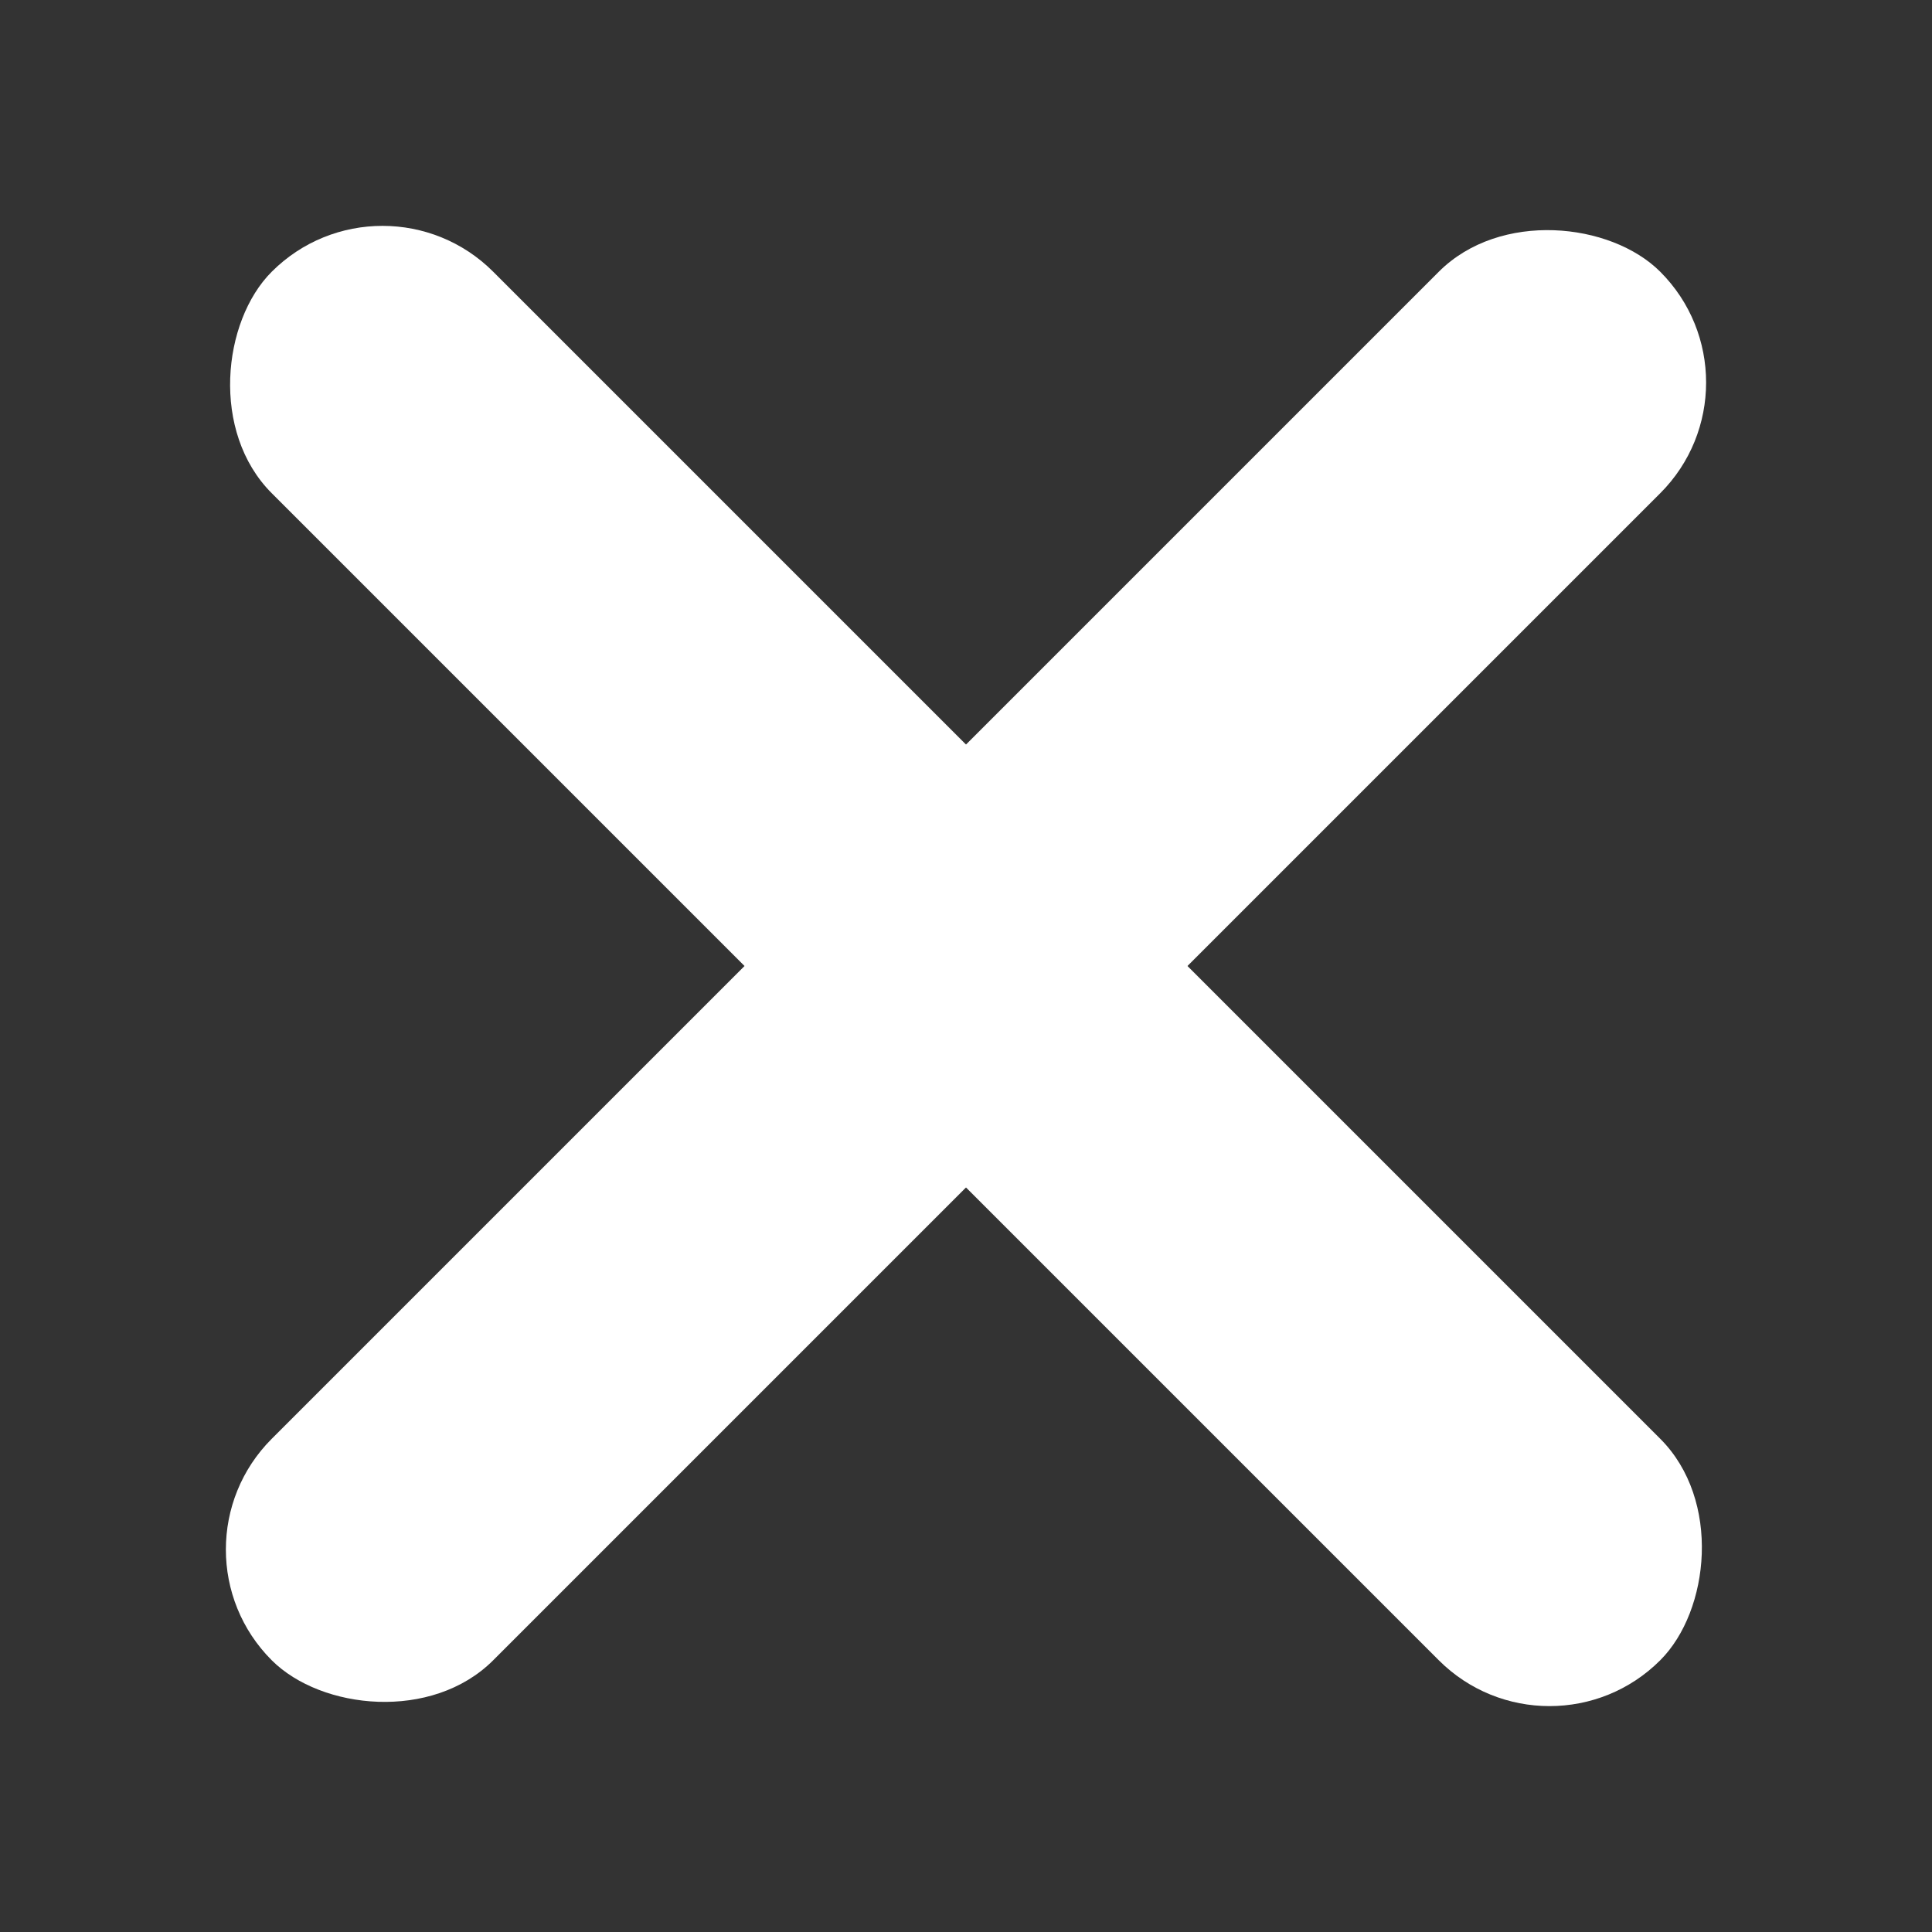 <svg width="60" height="60" viewBox="0 0 60 60" fill="none" xmlns="http://www.w3.org/2000/svg">
<rect x="0" y="0" width="60" height="60" fill="#333333" stroke="none"/>
<rect x="11.878" y="5" width="60.983" height="9.727" rx="4.864" transform="rotate(45 11.878 5)" fill="white"/>
<rect x="5" y="48.122" width="60.983" height="9.727" rx="4.864" transform="rotate(-45 5 48.122)" fill="white"/>
</svg>
